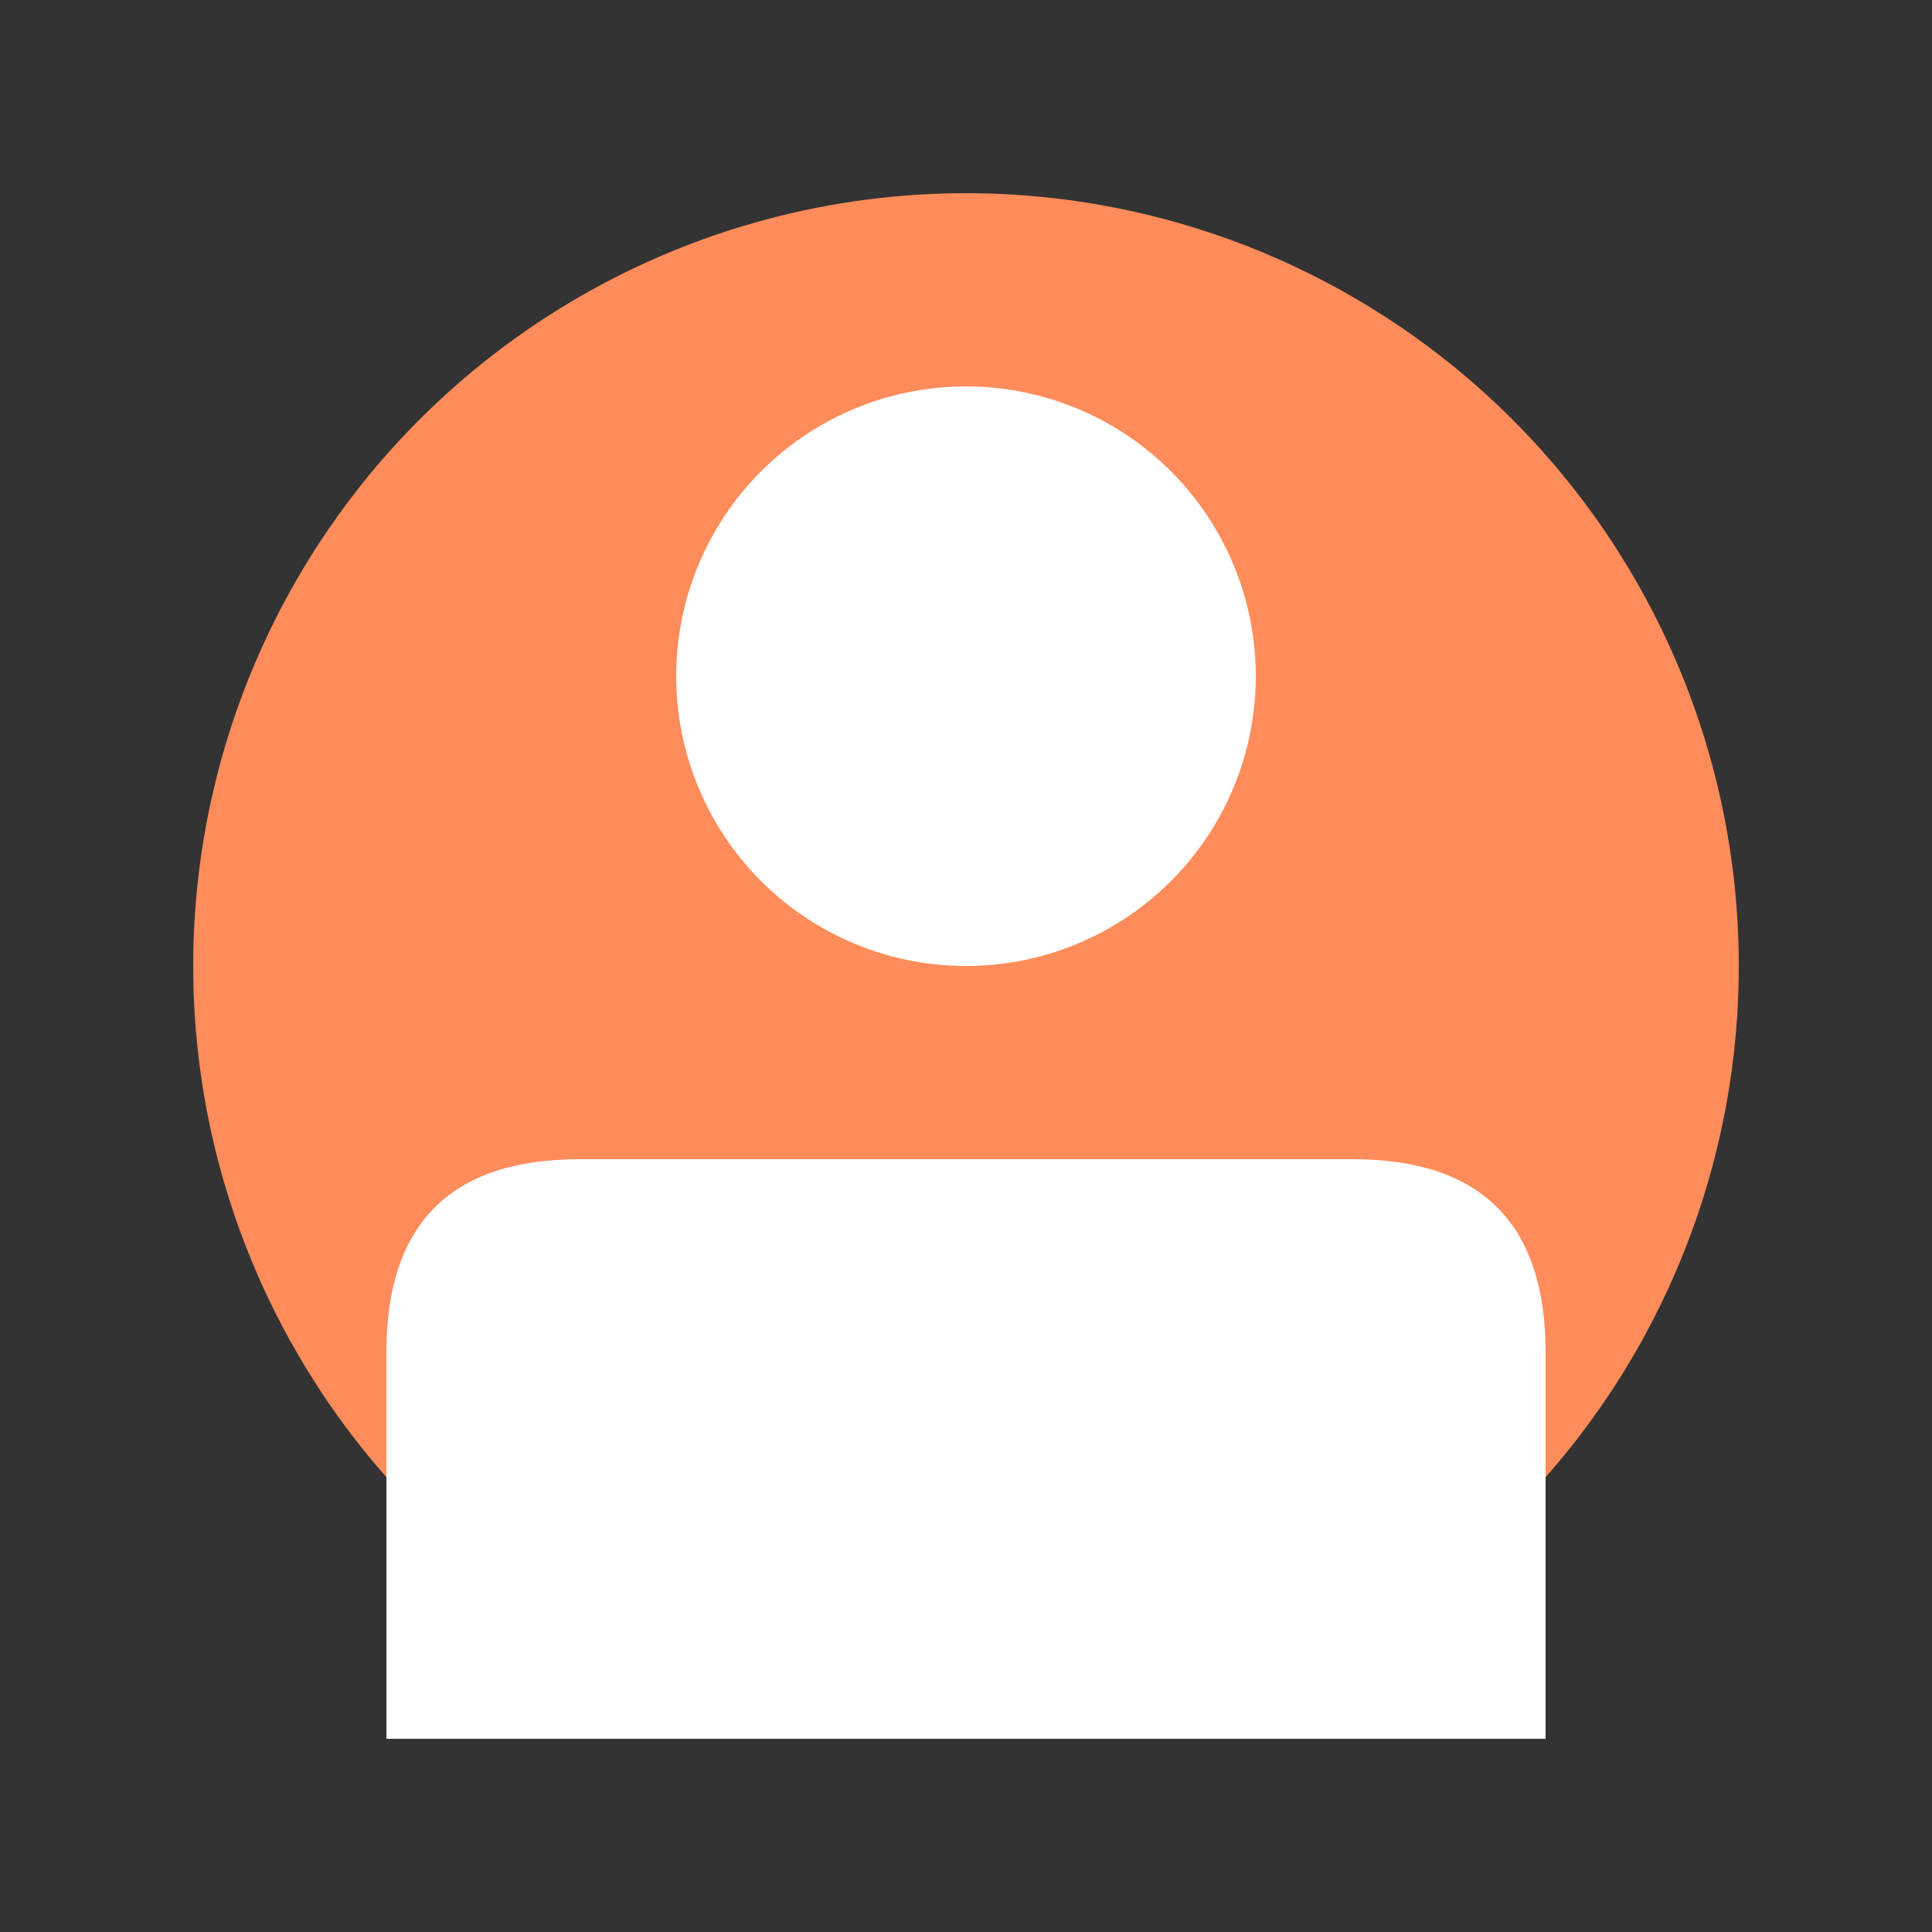 <svg xmlns="http://www.w3.org/2000/svg" viewBox="0 0 200 200" fill="none">
  <rect x="0" y="0" width="200" height="200" fill="#333333" stroke="none"/>
  <circle cx="100" cy="100" r="80" fill="#FF8C5A"/>
  <circle cx="100" cy="70" r="30" fill="#FFFFFF"/>
  <path d="M 40 140 Q 40 120 60 120 L 140 120 Q 160 120 160 140 L 160 180 L 40 180 Z" fill="#FFFFFF"/>
</svg>

